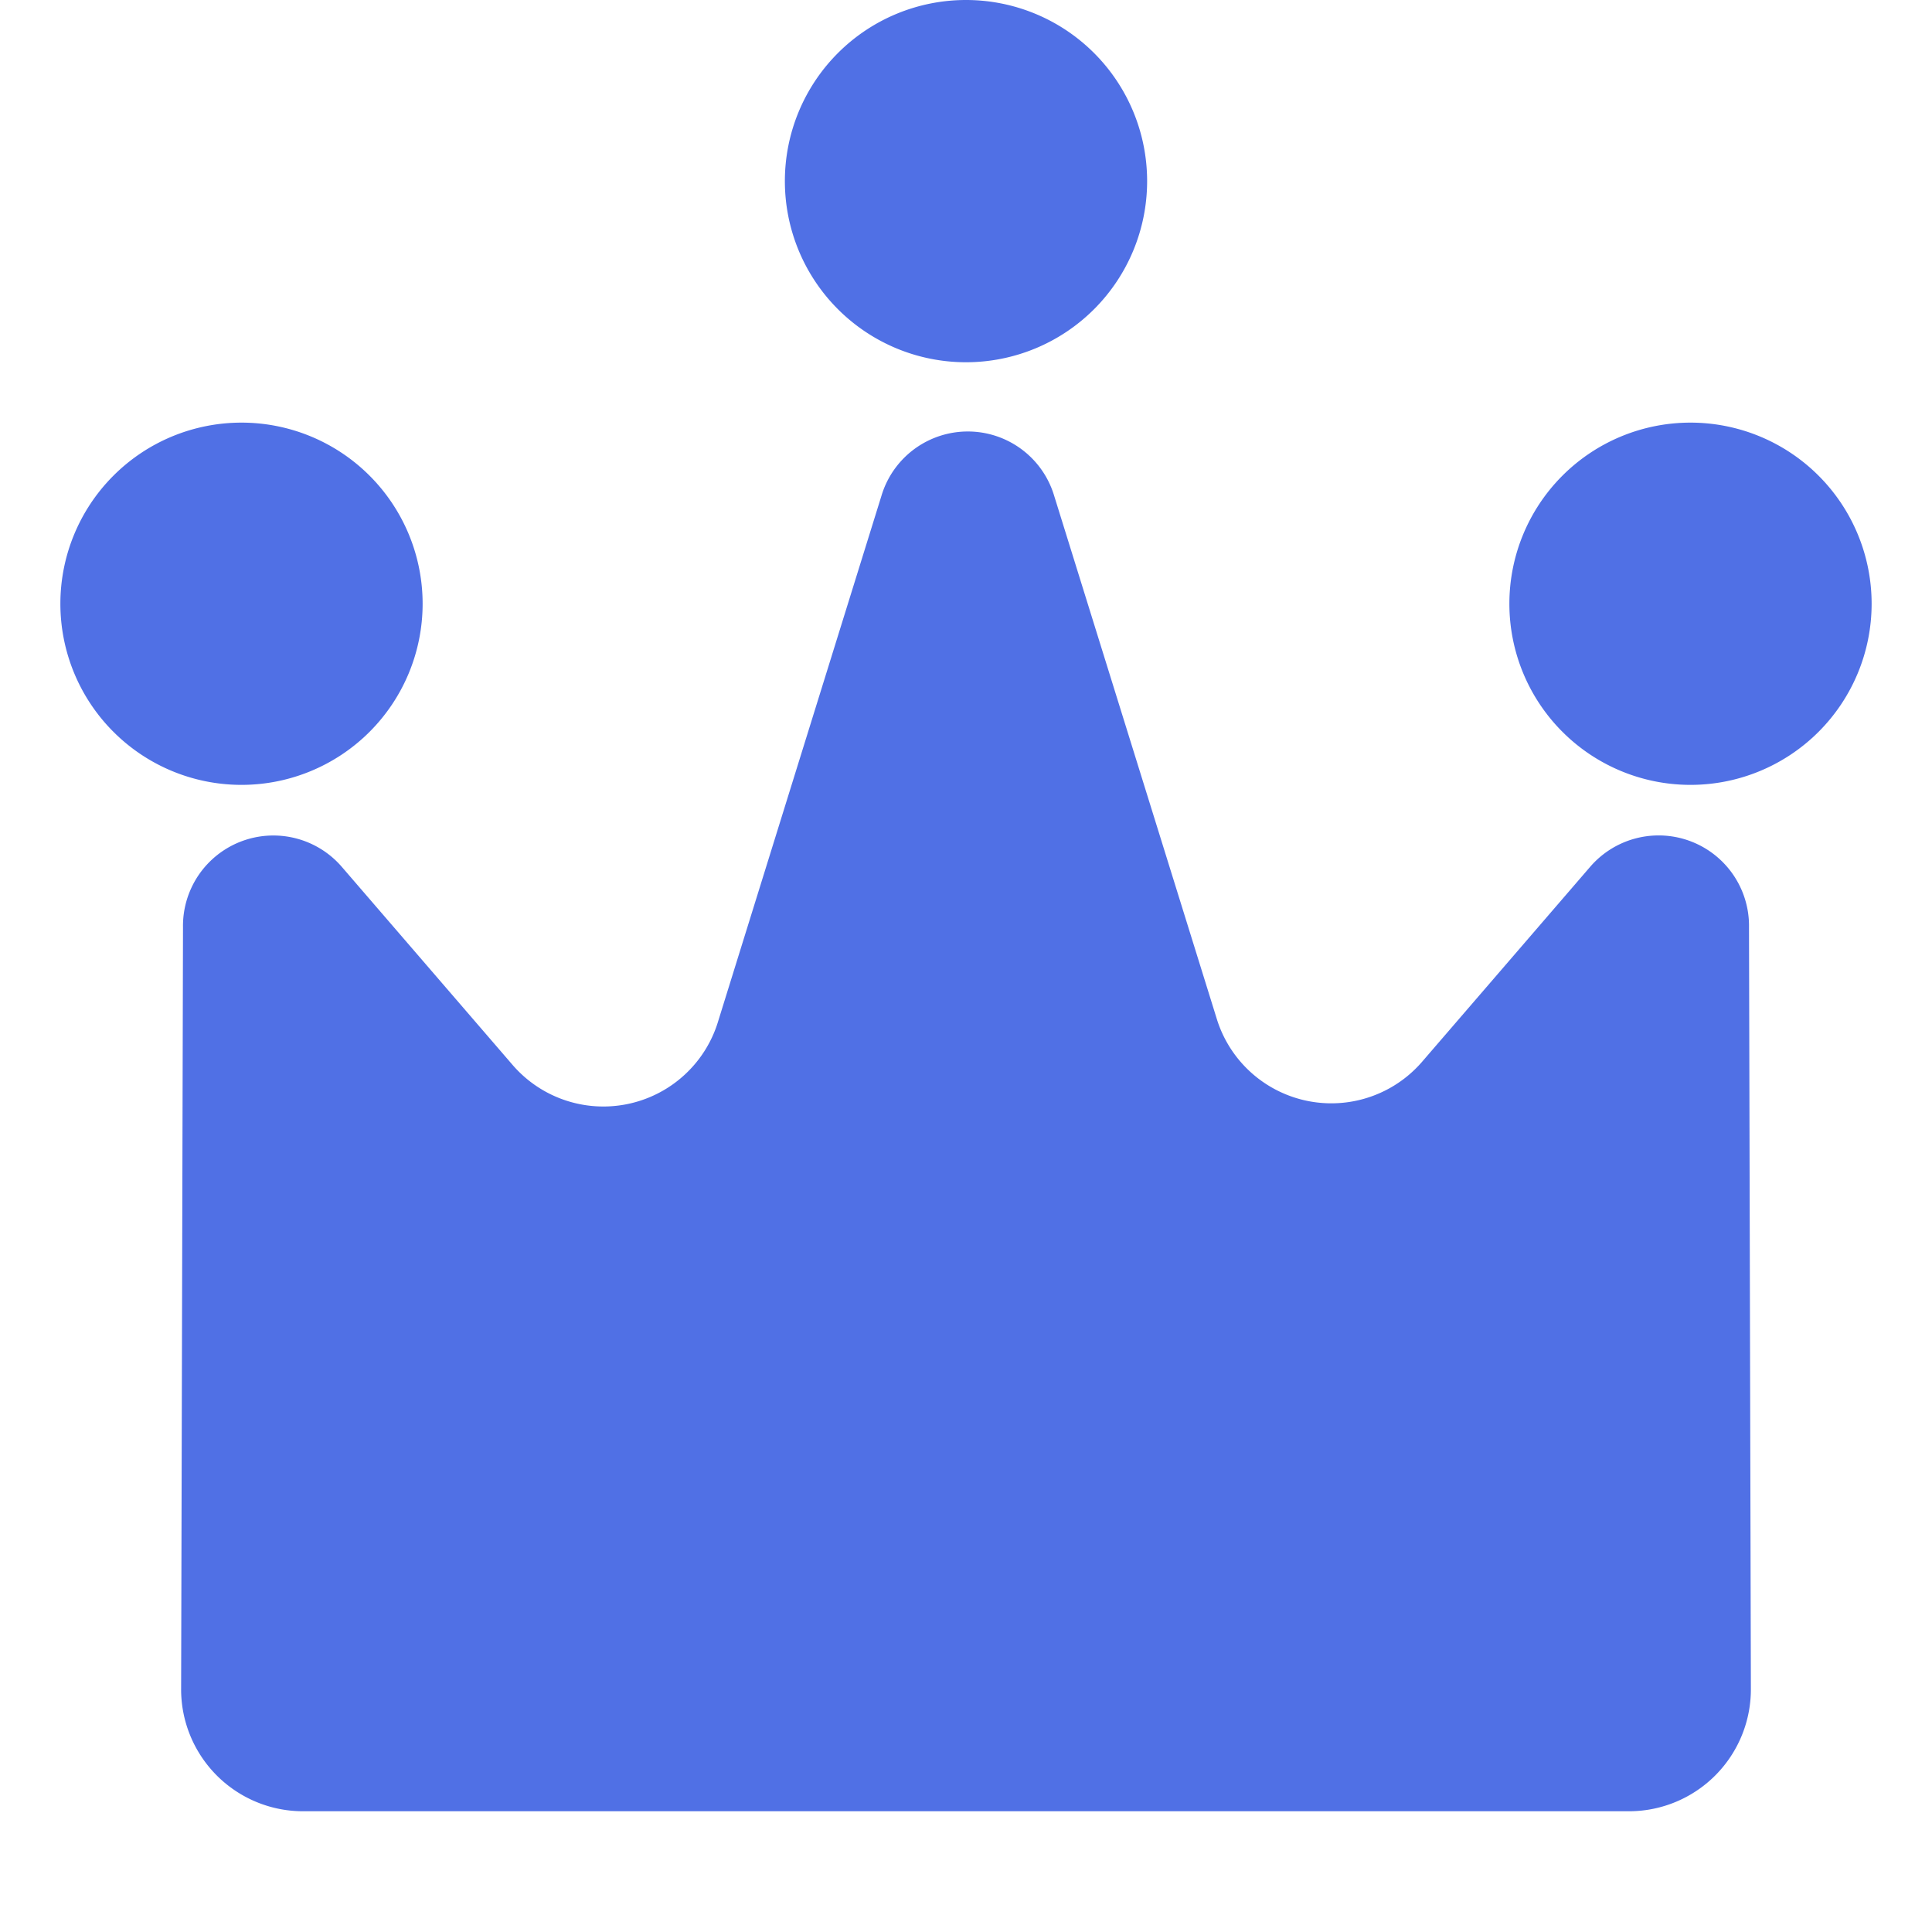 <?xml version="1.0" encoding="UTF-8"?> <svg xmlns="http://www.w3.org/2000/svg" width="22" height="22" viewBox="0 0 32 32" class="IconSVG IconSVG_type_category-role"><path fill-rule="evenodd" d="m26.34 14.355-2.783 3.228a1.986 1.986 0 0 1-3.41-.729l-2.686-8.64a1.493 1.493 0 0 0-2.862 0l-2.701 8.691a1.986 1.986 0 0 1-3.411.73l-2.828-3.28a1.497 1.497 0 0 0-2.628 1.004L3 27.957A2.02 2.02 0 0 0 5 30h22a2.02 2.02 0 0 0 2-2.043l-.031-12.598a1.497 1.497 0 0 0-2.629-1.004z" clip-rule="evenodd" fill="#5070E5"></path><path d="M16 6a3 3 0 1 0 0-6 3 3 0 0 0 0 6zM4 13a3 3 0 1 0 0-6 3 3 0 0 0 0 6zm24 0a3 3 0 1 0 0-6 3 3 0 0 0 0 6z" fill="#5070E5"></path></svg> 